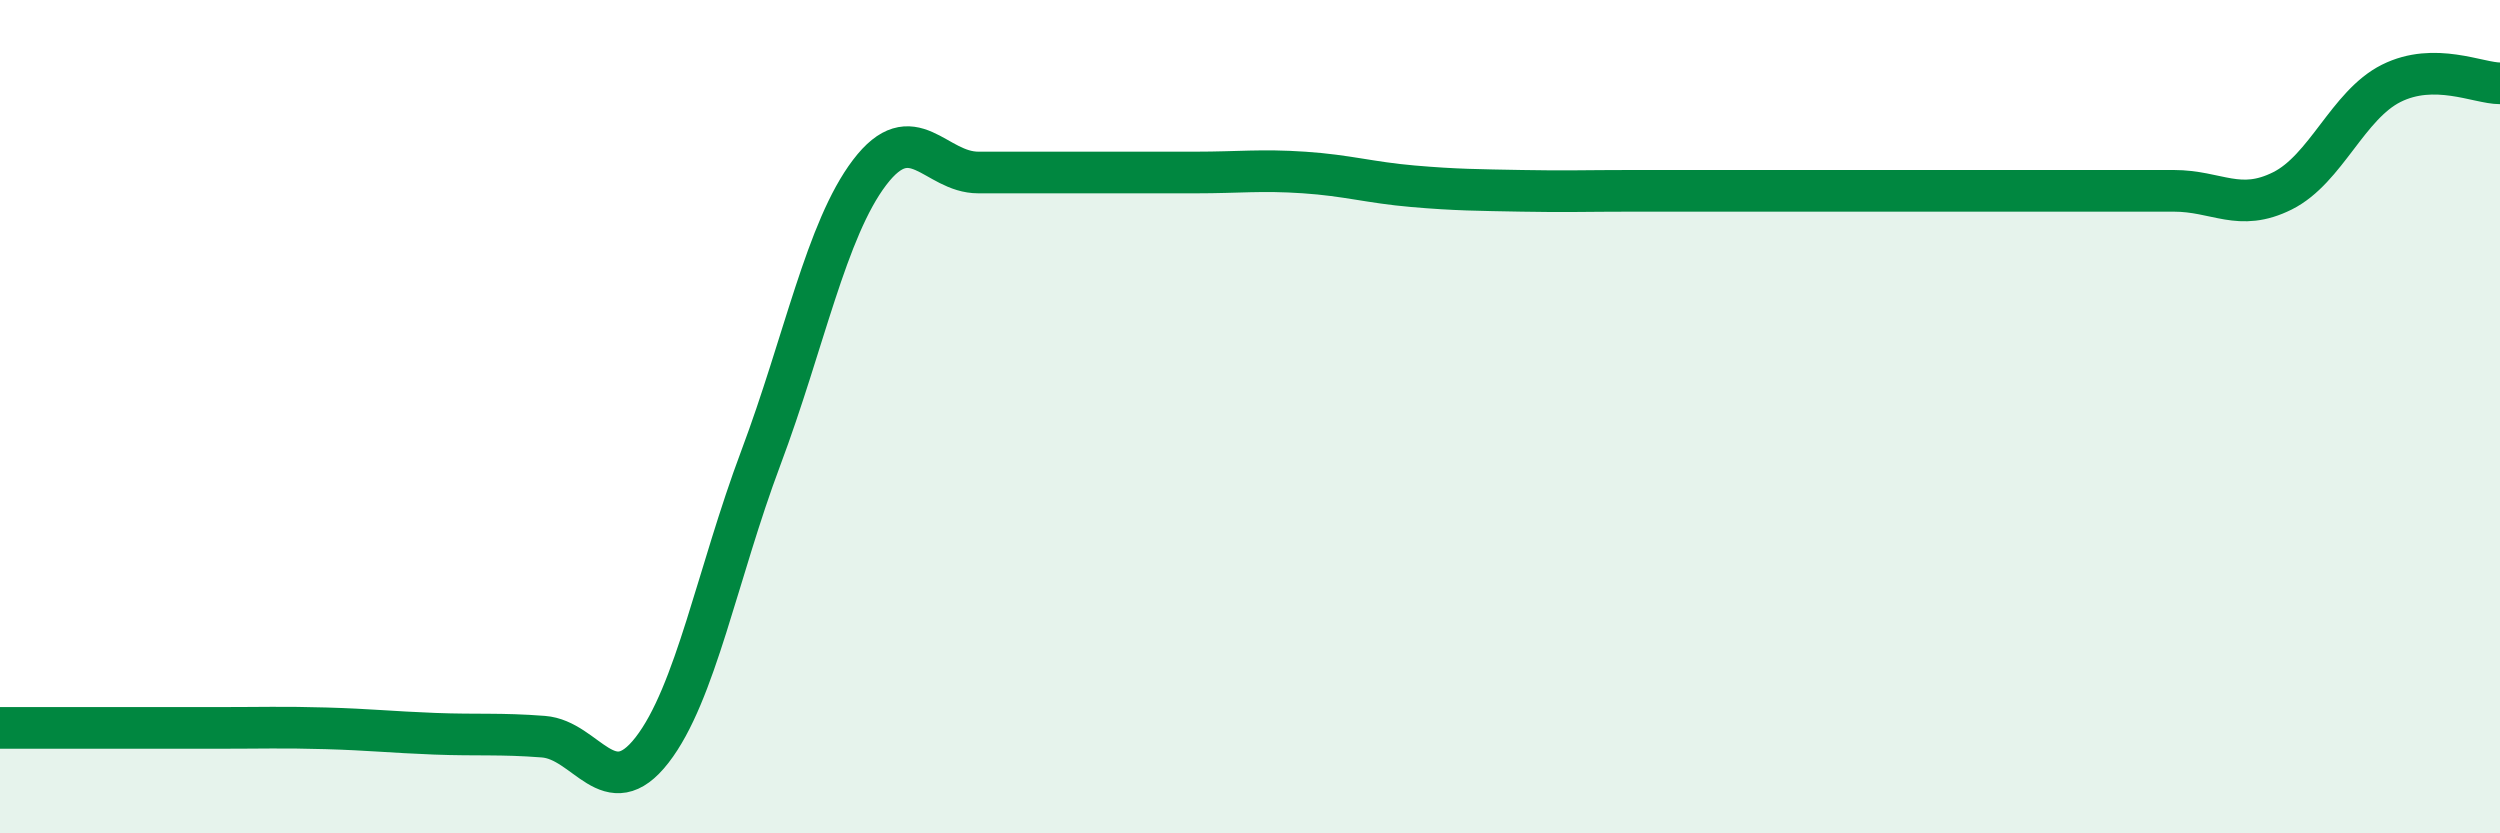 
    <svg width="60" height="20" viewBox="0 0 60 20" xmlns="http://www.w3.org/2000/svg">
      <path
        d="M 0,17.47 C 0.52,17.47 1.57,17.47 2.61,17.47 C 3.65,17.47 4.18,17.47 5.22,17.47 C 6.26,17.47 6.79,17.45 7.83,17.48 C 8.87,17.51 9.39,17.57 10.43,17.61 C 11.47,17.65 12,17.6 13.04,17.68 C 14.08,17.76 14.61,19.34 15.65,18 C 16.69,16.66 17.22,13.76 18.26,10.99 C 19.3,8.22 19.83,5.51 20.87,4.14 C 21.91,2.77 22.44,4.14 23.48,4.14 C 24.52,4.14 25.05,4.14 26.09,4.14 C 27.13,4.14 27.66,4.14 28.7,4.14 C 29.74,4.14 30.26,4.07 31.3,4.14 C 32.34,4.21 32.87,4.38 33.91,4.47 C 34.95,4.56 35.48,4.56 36.52,4.58 C 37.56,4.6 38.09,4.58 39.13,4.58 C 40.17,4.58 40.7,4.58 41.74,4.58 C 42.78,4.58 43.31,4.58 44.35,4.58 C 45.39,4.58 45.92,4.58 46.96,4.58 C 48,4.58 48.53,4.58 49.57,4.58 C 50.61,4.58 51.13,4.58 52.17,4.58 C 53.21,4.58 53.74,5.1 54.78,4.58 C 55.82,4.06 56.35,2.52 57.39,2 C 58.43,1.48 59.48,2 60,2L60 20L0 20Z"
        fill="#008740"
        opacity="0.1"
        stroke-linecap="round"
        stroke-linejoin="round"
      />
      <path
        d="M 0,17.47 C 0.52,17.47 1.57,17.47 2.61,17.47 C 3.65,17.47 4.18,17.47 5.22,17.47 C 6.26,17.47 6.79,17.45 7.83,17.48 C 8.87,17.51 9.39,17.57 10.43,17.61 C 11.47,17.65 12,17.6 13.04,17.68 C 14.08,17.76 14.61,19.34 15.65,18 C 16.69,16.66 17.22,13.76 18.26,10.99 C 19.3,8.22 19.83,5.51 20.87,4.14 C 21.91,2.77 22.44,4.14 23.48,4.14 C 24.52,4.14 25.05,4.14 26.09,4.14 C 27.13,4.14 27.66,4.14 28.7,4.14 C 29.74,4.14 30.26,4.07 31.3,4.14 C 32.34,4.21 32.87,4.38 33.91,4.47 C 34.95,4.56 35.48,4.56 36.52,4.58 C 37.56,4.6 38.09,4.58 39.13,4.58 C 40.17,4.58 40.7,4.58 41.74,4.58 C 42.78,4.58 43.31,4.58 44.35,4.58 C 45.39,4.58 45.92,4.58 46.96,4.58 C 48,4.58 48.53,4.58 49.57,4.58 C 50.61,4.58 51.13,4.58 52.17,4.58 C 53.21,4.58 53.74,5.1 54.78,4.58 C 55.82,4.06 56.35,2.52 57.39,2 C 58.43,1.48 59.48,2 60,2"
        stroke="#008740"
        stroke-width="1"
        fill="none"
        stroke-linecap="round"
        stroke-linejoin="round"
      />
    </svg>
  